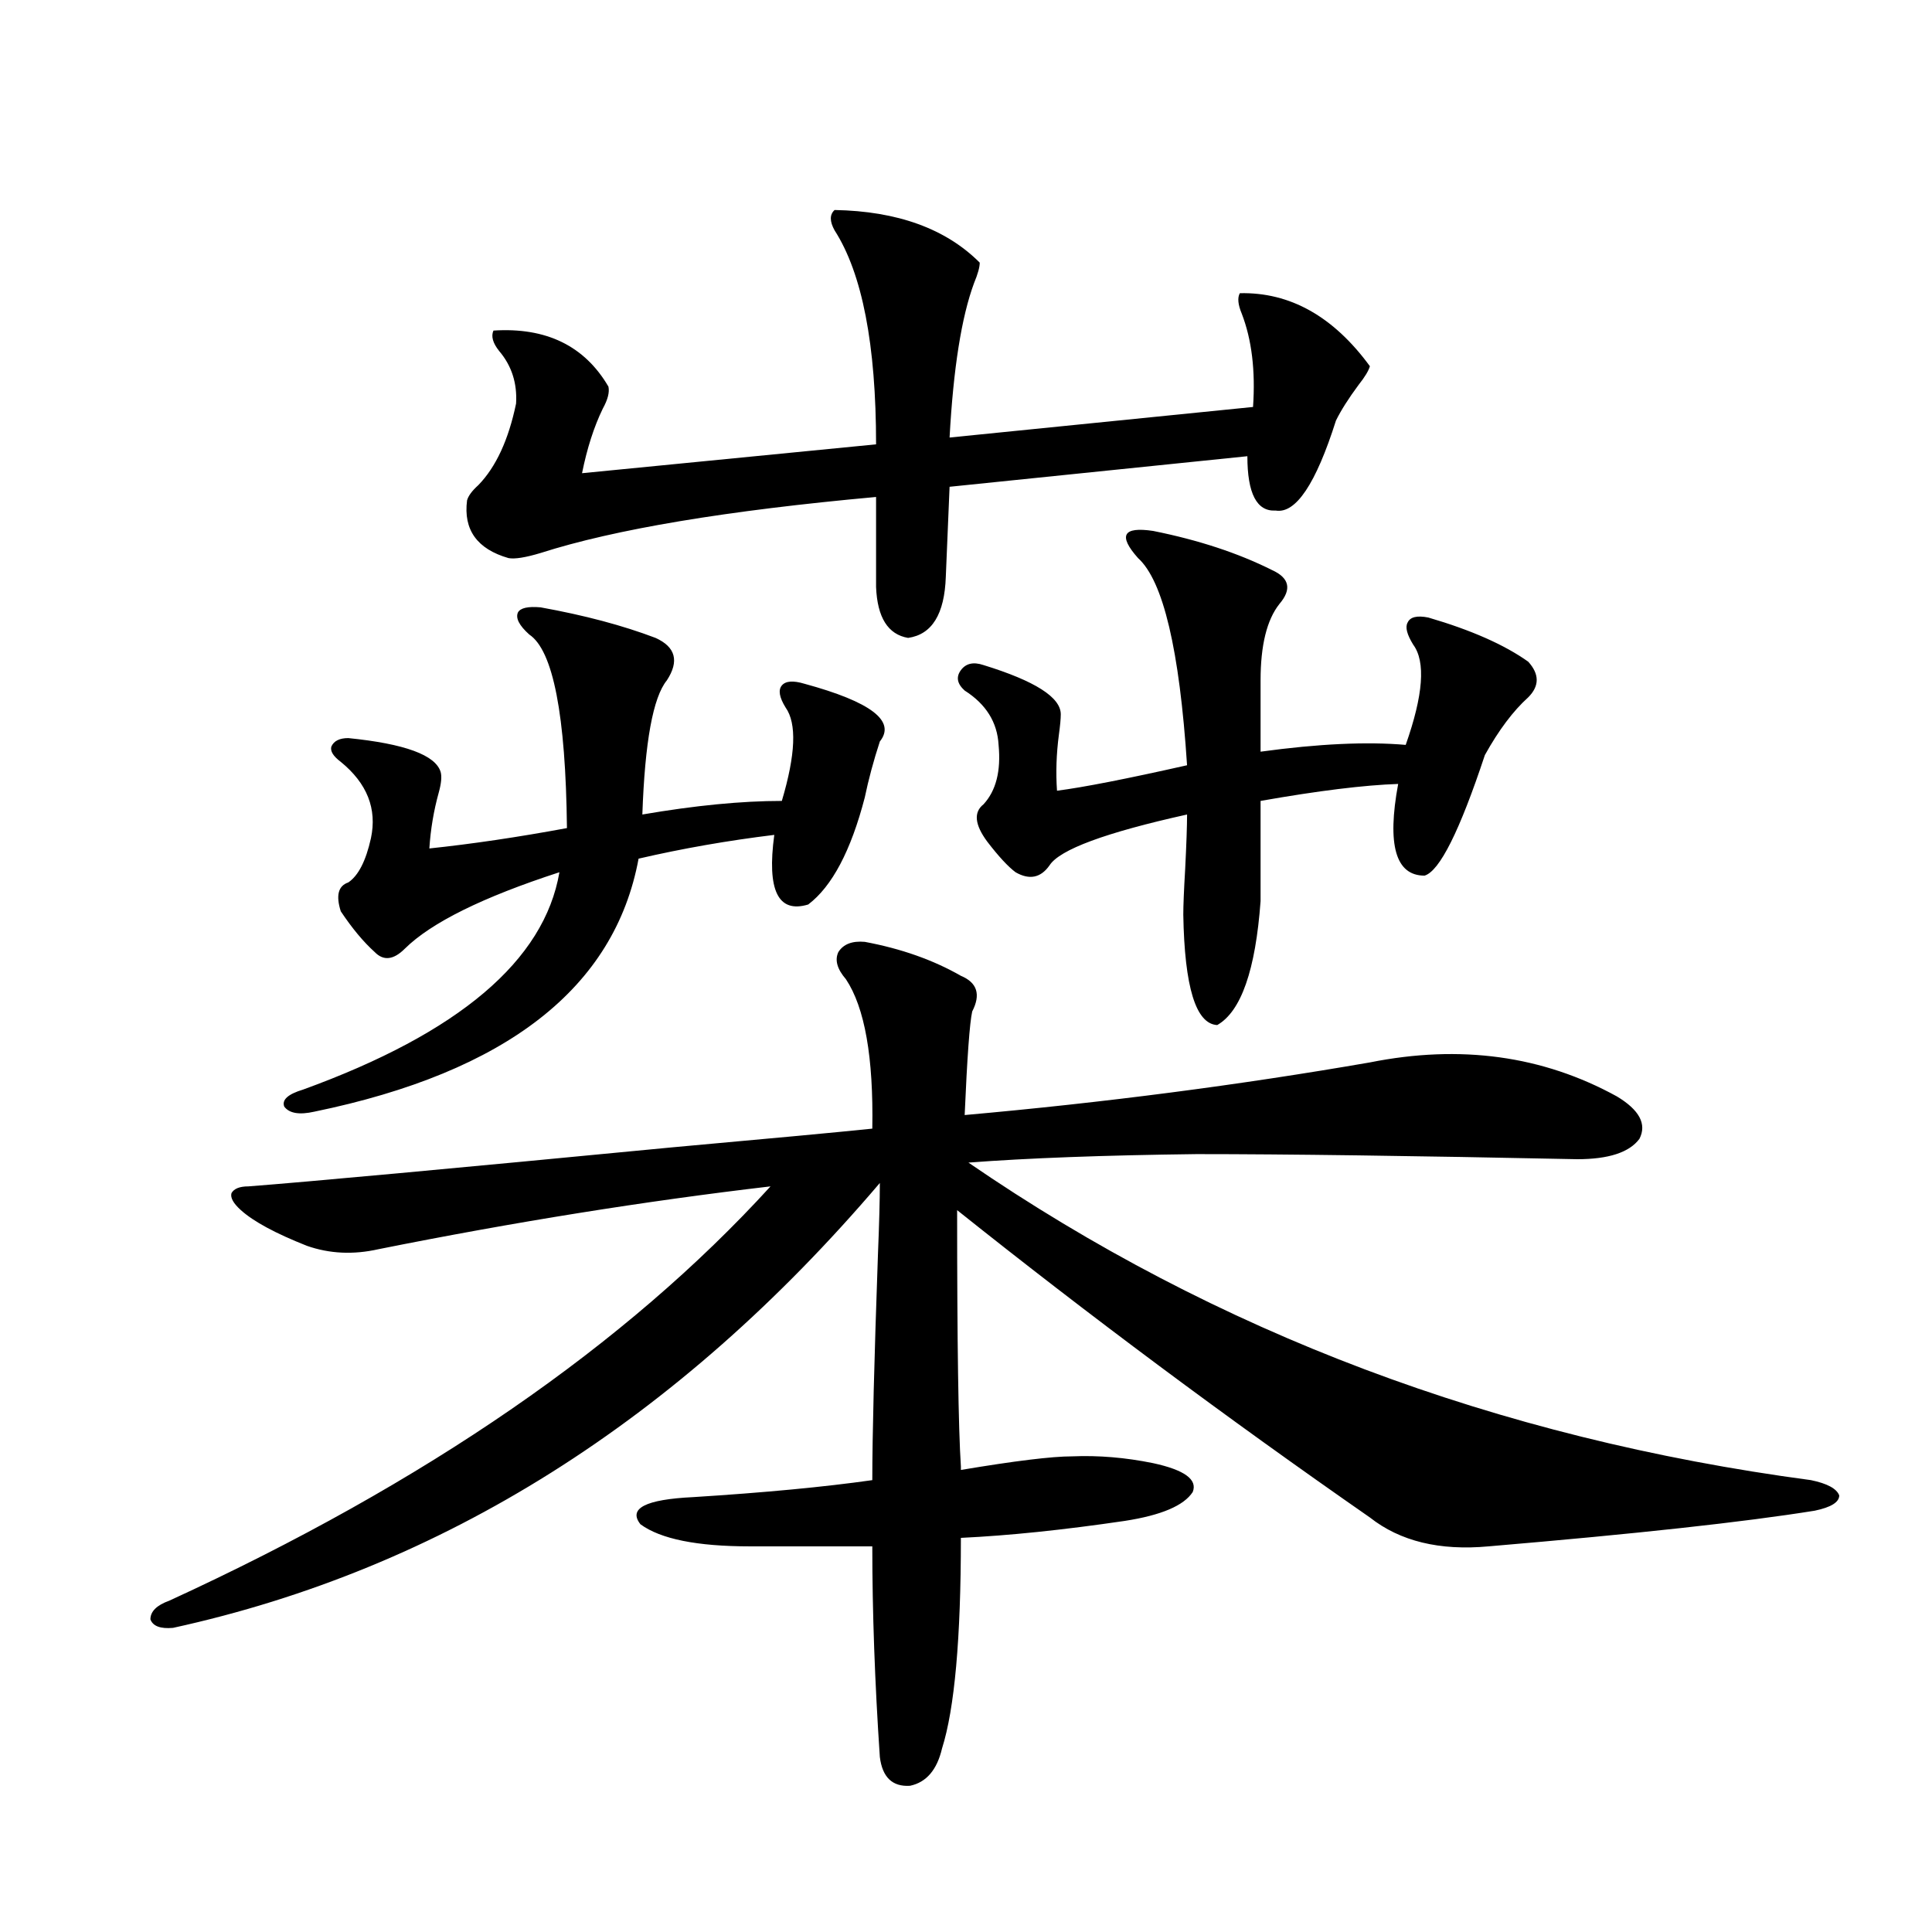 <?xml version="1.0" encoding="utf-8"?>
<!-- Generator: Adobe Illustrator 16.0.0, SVG Export Plug-In . SVG Version: 6.00 Build 0)  -->
<!DOCTYPE svg PUBLIC "-//W3C//DTD SVG 1.1//EN" "http://www.w3.org/Graphics/SVG/1.1/DTD/svg11.dtd">
<svg version="1.1" id="图层_1" xmlns="http://www.w3.org/2000/svg" xmlns:xlink="http://www.w3.org/1999/xlink" x="0px" y="0px"
	 width="1000px" height="1000px" viewBox="0 0 1000 1000" enable-background="new 0 0 1000 1000" xml:space="preserve">
<path d="M596.863,757.328c16.25,3.516,23.079,8.501,20.487,14.941c-4.558,7.031-16.265,12.017-35.121,14.941
	c-31.874,4.697-60.166,7.622-84.876,8.789c0,52.145-3.262,88.468-9.756,108.984c-2.606,11.124-8.14,17.578-16.585,19.336
	c-9.115,0.577-14.313-4.395-15.609-14.941c-2.606-38.672-3.902-75.009-3.902-108.984h-63.413c-27.316,0-46.188-3.804-56.584-11.426
	c-6.509-8.198,2.592-12.881,27.316-14.063c37.072-2.334,67.956-5.273,92.681-8.789c0-22.852,0.976-61.812,2.927-116.895
	c0.641-15.82,0.976-28.125,0.976-36.914C350.681,735.355,228.732,812.123,89.559,842.582c-6.509,0.577-10.411-0.879-11.707-4.395
	c0-4.105,3.247-7.333,9.756-9.668c132.68-60.933,236.412-132.412,311.212-214.453c-65.044,7.622-132.68,18.457-202.922,32.52
	c-13.018,2.939-25.365,2.349-37.072-1.758c-16.265-6.44-27.651-12.593-34.146-18.457c-3.902-3.516-5.533-6.44-4.878-8.789
	c1.296-2.334,4.223-3.516,8.78-3.516c30.563-2.334,103.732-9.077,219.507-20.215c52.026-4.683,86.492-7.91,103.412-9.668
	c0.641-36.914-3.902-62.69-13.658-77.344c-4.558-5.273-5.854-9.956-3.902-14.063c2.592-4.092,7.149-5.85,13.658-5.273
	c18.856,3.516,35.441,9.38,49.755,17.578c8.445,3.516,10.396,9.668,5.854,18.457c-1.311,5.864-2.606,23.73-3.902,53.613
	c72.193-6.44,142.101-15.518,209.751-27.246c46.828-9.365,89.419-3.516,127.802,17.578c11.707,7.031,15.609,14.365,11.707,21.973
	c-5.213,7.031-15.944,10.547-32.194,10.547c-85.211-1.758-150.896-2.637-197.068-2.637c-48.139,0.591-87.482,2.061-118.046,4.395
	c128.122,87.891,273.484,142.686,436.087,164.355c8.445,1.758,13.323,4.395,14.634,7.91c0,3.516-4.237,6.152-12.683,7.91
	c-36.432,5.864-92.681,12.017-168.776,18.457c-25.365,2.349-45.853-2.637-61.462-14.941
	c-74.145-51.553-145.362-104.59-213.653-159.082c0,68.555,0.641,112.803,1.951,132.715v1.758c27.957-4.683,47.148-7.031,57.56-7.031
	C568.571,753.236,582.55,754.403,596.863,757.328z M339.309,330.18c10.396,4.697,12.348,12.017,5.854,21.973
	c-7.164,8.789-11.387,31.943-12.683,69.434c27.316-4.683,51.371-7.031,72.193-7.031c7.149-24.019,7.805-40.127,1.951-48.34
	c-3.262-5.273-3.902-9.077-1.951-11.426c1.951-2.334,5.854-2.637,11.707-0.879c34.466,9.38,47.469,19.336,39.023,29.883
	c-3.262,9.971-5.854,19.639-7.805,29.004c-7.164,27.549-16.92,46.006-29.268,55.371c-15.609,4.697-21.463-7.319-17.561-36.035
	c-24.069,2.939-47.483,7.031-70.242,12.305c-12.362,66.797-68.291,110.454-167.801,130.957c-7.805,1.758-13.018,0.879-15.609-2.637
	c-1.311-3.516,1.951-6.44,9.756-8.789c80.639-29.292,124.875-66.797,132.68-112.5c-39.679,12.896-66.34,26.079-79.998,39.551
	c-5.854,5.864-11.066,6.455-15.609,1.758c-5.854-5.273-11.707-12.305-17.561-21.094c-2.606-8.198-1.311-13.184,3.902-14.941
	c5.198-3.516,9.101-11.123,11.707-22.852c3.247-15.229-1.951-28.413-15.609-39.551c-3.902-2.925-5.533-5.562-4.878-7.91
	c1.296-2.925,4.223-4.395,8.78-4.395c29.268,2.939,45.197,8.789,47.804,17.578c0.641,2.349,0.32,5.864-0.976,10.547
	c-2.606,9.38-4.237,19.048-4.878,29.004c22.104-2.334,45.853-5.85,71.218-10.547c-0.655-58.584-7.164-91.982-19.512-100.195
	c-5.213-4.683-7.164-8.486-5.854-11.426c1.296-2.334,5.198-3.213,11.707-2.637C302.557,318.466,322.389,323.739,339.309,330.18z
	 M431.989,108.695c32.515,0.591,57.56,9.668,75.12,27.246c0,2.349-0.976,5.864-2.927,10.547
	c-6.509,17.578-10.731,44.248-12.683,79.98l157.069-15.82c1.296-18.745-0.655-34.854-5.854-48.34
	c-1.951-4.683-2.286-8.198-0.976-10.547c26.006-0.576,48.444,12.017,67.315,37.793c-0.655,2.349-2.606,5.576-5.854,9.668
	c-5.213,7.031-9.115,13.184-11.707,18.457c-10.411,32.822-20.822,48.34-31.219,46.582c-9.756,0.591-14.634-8.789-14.634-28.125
	L491.5,251.957l-1.951,46.582c-0.655,19.336-7.164,29.883-19.512,31.641c-10.411-1.758-15.944-10.547-16.585-26.367V257.23
	c-77.406,7.031-135.286,16.699-173.654,29.004c-7.805,2.349-13.338,3.228-16.585,2.637c-16.265-4.683-23.414-14.639-21.463-29.883
	c0.641-2.334,2.592-4.971,5.854-7.91c9.101-9.365,15.609-23.428,19.512-42.188c0.641-10.547-2.286-19.624-8.78-27.246
	c-3.262-4.092-4.237-7.607-2.927-10.547c27.316-1.758,47.148,7.91,59.511,29.004c0.641,2.939-0.335,6.743-2.927,11.426
	c-4.558,9.38-8.14,20.518-10.731,33.398l152.191-14.941c0-51.553-7.164-88.467-21.463-110.742
	C429.383,114.56,429.383,111.044,431.989,108.695z M596.863,274.809c23.414,4.697,43.901,11.426,61.462,20.215
	c9.101,4.106,10.396,9.971,3.902,17.578c-6.509,8.213-9.756,21.396-9.756,39.551v36.914c29.908-4.092,54.953-5.273,75.12-3.516
	c9.101-25.776,10.396-43.066,3.902-51.855c-3.262-5.273-4.237-9.077-2.927-11.426c1.296-2.925,4.878-3.804,10.731-2.637
	c22.104,6.455,39.344,14.063,51.706,22.852c5.854,6.455,5.854,12.607,0,18.457c-7.805,7.031-15.289,17.002-22.438,29.883
	c-13.018,39.263-23.414,60.068-31.219,62.402c-14.969,0-19.512-15.82-13.658-47.461c-17.561,0.591-41.31,3.516-71.218,8.789v51.855
	c-2.606,35.747-10.091,57.129-22.438,64.16c-11.066-0.576-16.92-19.624-17.561-57.129c0-4.683,0.32-12.593,0.976-23.73
	c0.641-12.881,0.976-22.261,0.976-28.125c-42.285,9.38-66.02,18.169-71.218,26.367c-4.558,6.455-10.411,7.622-17.561,3.516
	c-3.902-2.925-8.78-8.198-14.634-15.82c-6.509-8.789-7.164-15.229-1.951-19.336c6.494-7.031,9.101-17.275,7.805-30.762
	c-0.655-11.714-6.509-21.094-17.561-28.125c-3.902-3.516-4.558-7.031-1.951-10.547c2.592-3.516,6.494-4.395,11.707-2.637
	c26.661,8.213,39.999,16.699,39.999,25.488c0,2.349-0.335,5.864-0.976,10.547c-1.311,9.971-1.631,19.639-0.976,29.004
	c13.658-1.758,36.097-6.152,67.315-13.184c-3.902-59.766-12.362-95.498-25.365-107.227c-5.213-5.85-7.164-9.956-5.854-12.305
	C584.501,274.232,589.059,273.642,596.863,274.809z"/>
</svg>
